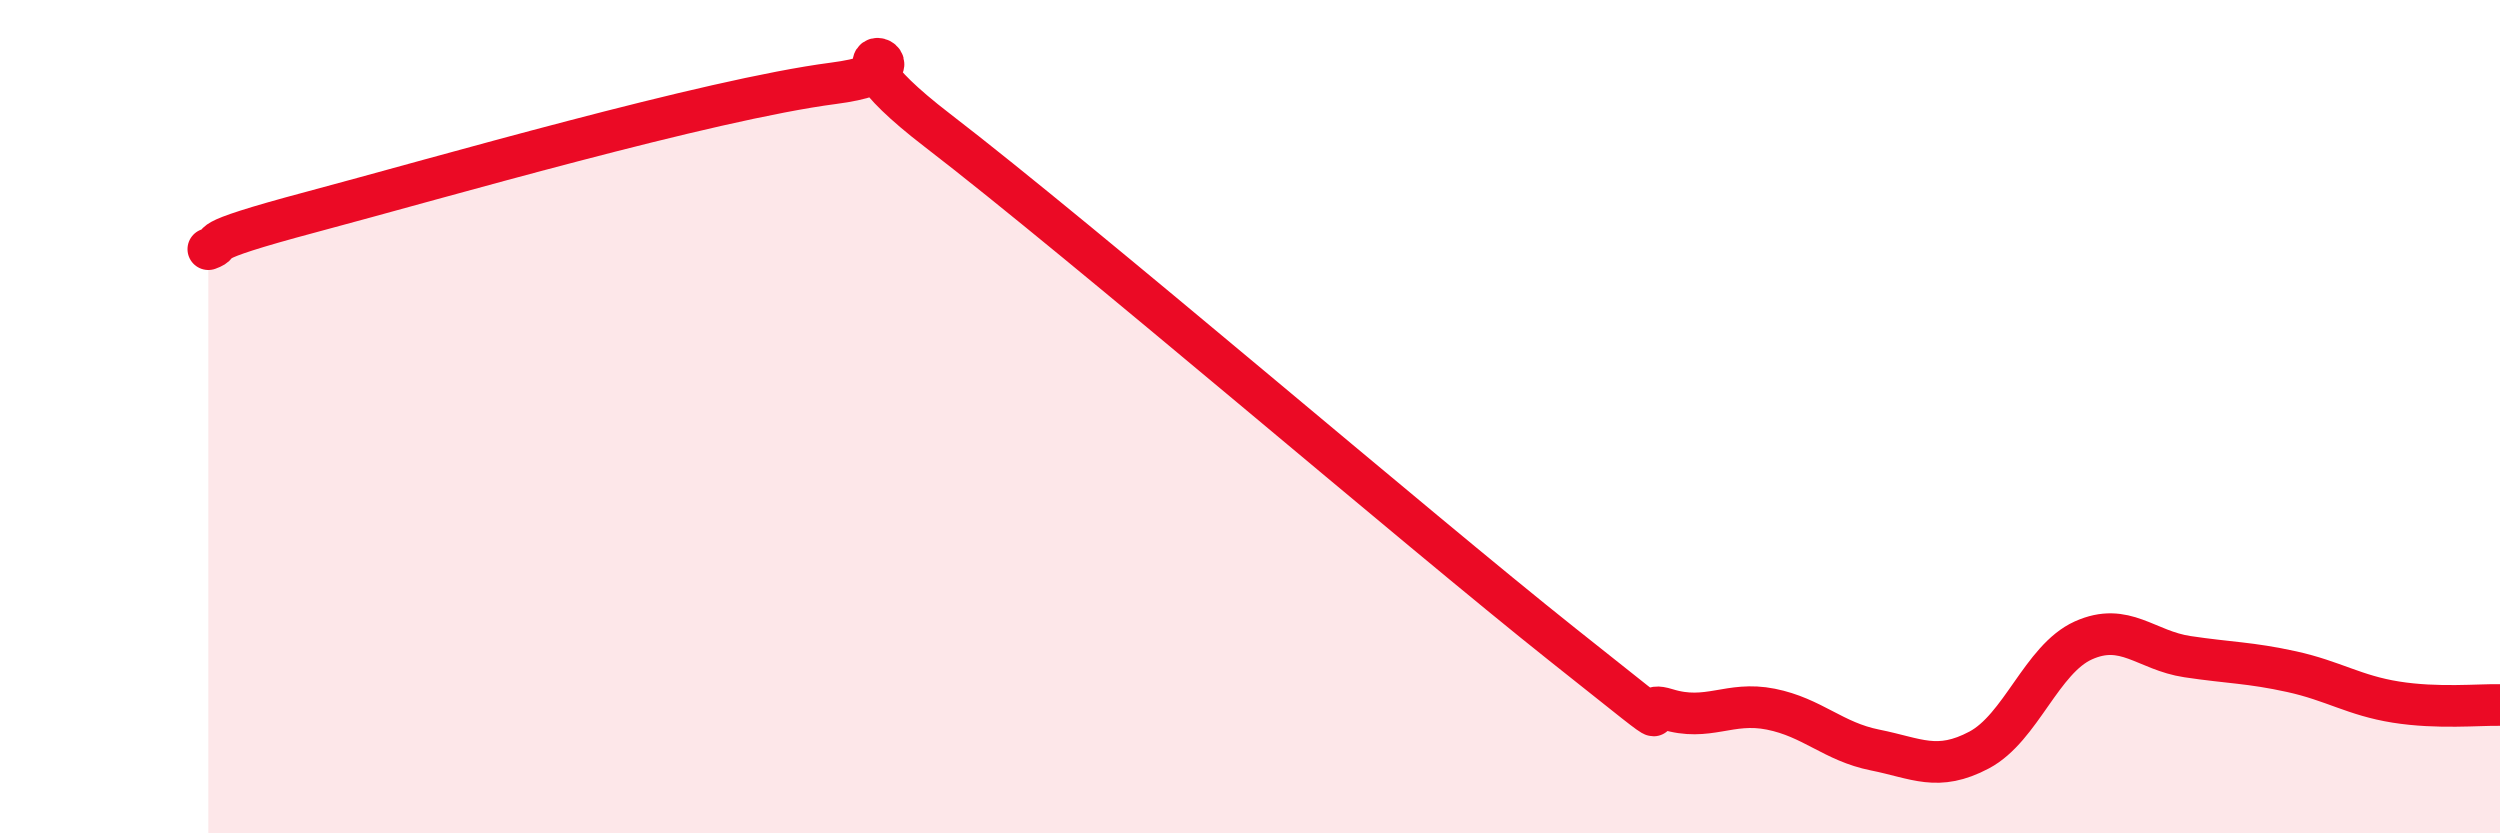 
    <svg width="60" height="20" viewBox="0 0 60 20" xmlns="http://www.w3.org/2000/svg">
      <path
        d="M 5,5.98 C 5.5,5.8 4.5,5.88 7.5,5.08 C 10.5,4.28 17,2.39 20,2 C 23,1.61 19,0.44 22.5,3.13 C 26,5.82 34,12.69 37.5,15.47 C 41,18.25 39,16.71 40,17.02 C 41,17.33 41.5,16.82 42.5,17.02 C 43.5,17.22 44,17.8 45,18 C 46,18.2 46.5,18.53 47.5,18 C 48.5,17.47 49,15.82 50,15.37 C 51,14.92 51.5,15.61 52.5,15.76 C 53.5,15.91 54,15.9 55,16.12 C 56,16.34 56.5,16.69 57.5,16.85 C 58.5,17.01 59.5,16.91 60,16.92L60 20L5 20Z"
        fill="#EB0A25"
        opacity="0.1"
        stroke-linecap="round"
        stroke-linejoin="round"
      />
      <path
        d="M 5,5.98 C 5.5,5.8 4.5,5.88 7.5,5.08 C 10.5,4.28 17,2.39 20,2 C 23,1.61 19,0.44 22.5,3.13 C 26,5.82 34,12.69 37.5,15.47 C 41,18.25 39,16.71 40,17.02 C 41,17.33 41.5,16.82 42.5,17.02 C 43.5,17.22 44,17.8 45,18 C 46,18.2 46.5,18.53 47.5,18 C 48.5,17.47 49,15.82 50,15.37 C 51,14.92 51.5,15.61 52.5,15.76 C 53.5,15.91 54,15.9 55,16.12 C 56,16.34 56.5,16.69 57.5,16.85 C 58.5,17.01 59.5,16.91 60,16.92"
        stroke="#EB0A25"
        stroke-width="1"
        fill="none"
        stroke-linecap="round"
        stroke-linejoin="round"
      />
    </svg>
  